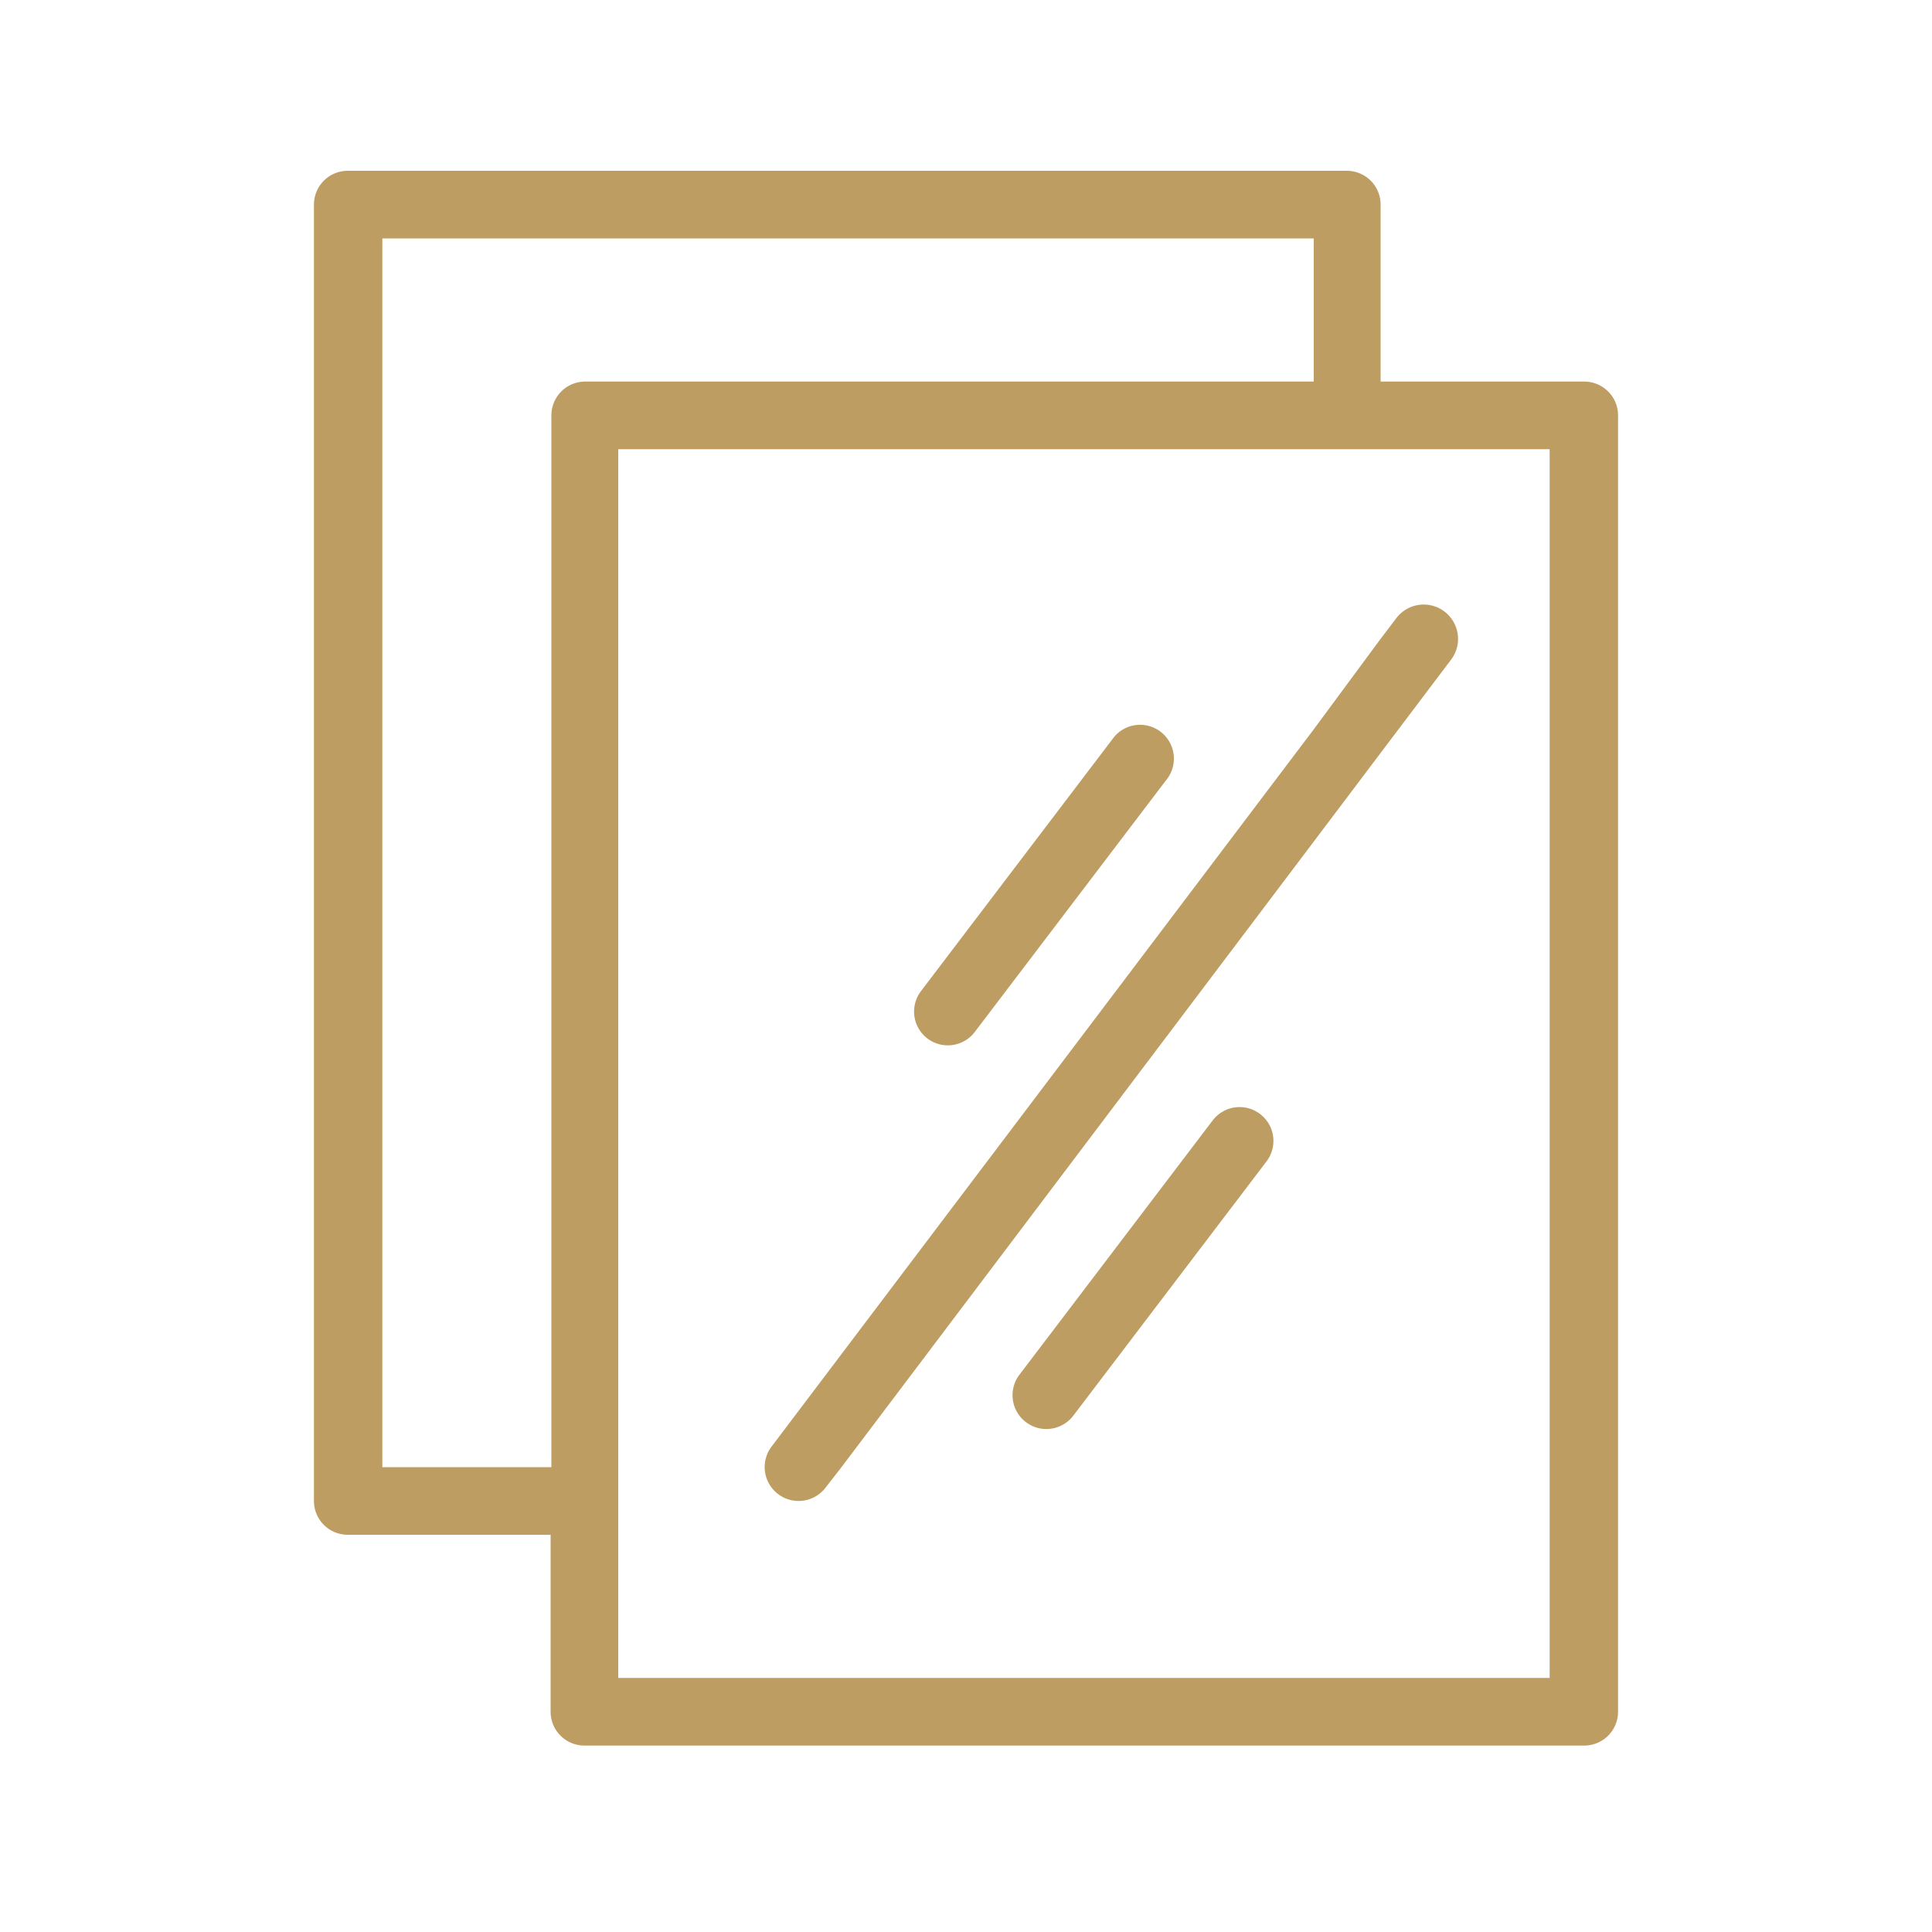 <?xml version="1.0" encoding="UTF-8"?> <svg xmlns="http://www.w3.org/2000/svg" viewBox="0 0 100 100"> <defs> <style>.cls-1{fill:none;}.cls-2{fill:#bd9d62;}</style> </defs> <title>Остекление</title> <g id="Слой_4" data-name="Слой 4"> <path class="cls-1" d="M30.29,19.75H68V12.34H19.79v63.6h8.75V21.5A1.75,1.75,0,0,1,30.29,19.75Z"></path> <path class="cls-2" d="M30.29,90.35H82a1.75,1.75,0,0,0,1.75-1.75V21.5A1.75,1.75,0,0,0,82,19.75H71.46V10.59a1.75,1.75,0,0,0-1.75-1.75H18a1.75,1.75,0,0,0-1.75,1.75v67.1A1.75,1.75,0,0,0,18,79.44h10.5V88.6A1.75,1.75,0,0,0,30.29,90.35Zm41.17-67.1h8.75v63.6H32V23.25H71.46ZM19.79,75.94V12.34H68v7.41H30.29a1.75,1.75,0,0,0-1.75,1.75V75.94Z"></path> <path class="cls-2" d="M48,53.75a1.75,1.75,0,0,0,2.45-.33l10-13.16a1.75,1.75,0,0,0-2.78-2.12l-10,13.16A1.75,1.75,0,0,0,48,53.75Z"></path> <path class="cls-2" d="M39.94,74.87A1.75,1.75,0,0,0,42.73,77l.78-1L68,43.56l3.5-4.64,3.61-4.78A1.75,1.75,0,1,0,72.27,32l-.82,1.08L68,37.75Z"></path> <path class="cls-2" d="M65.22,57.66a1.75,1.75,0,0,0-2.45.33l-10,13.16a1.75,1.75,0,0,0,2.78,2.13l10-13.16A1.75,1.75,0,0,0,65.22,57.66Z"></path> </g> </svg> 